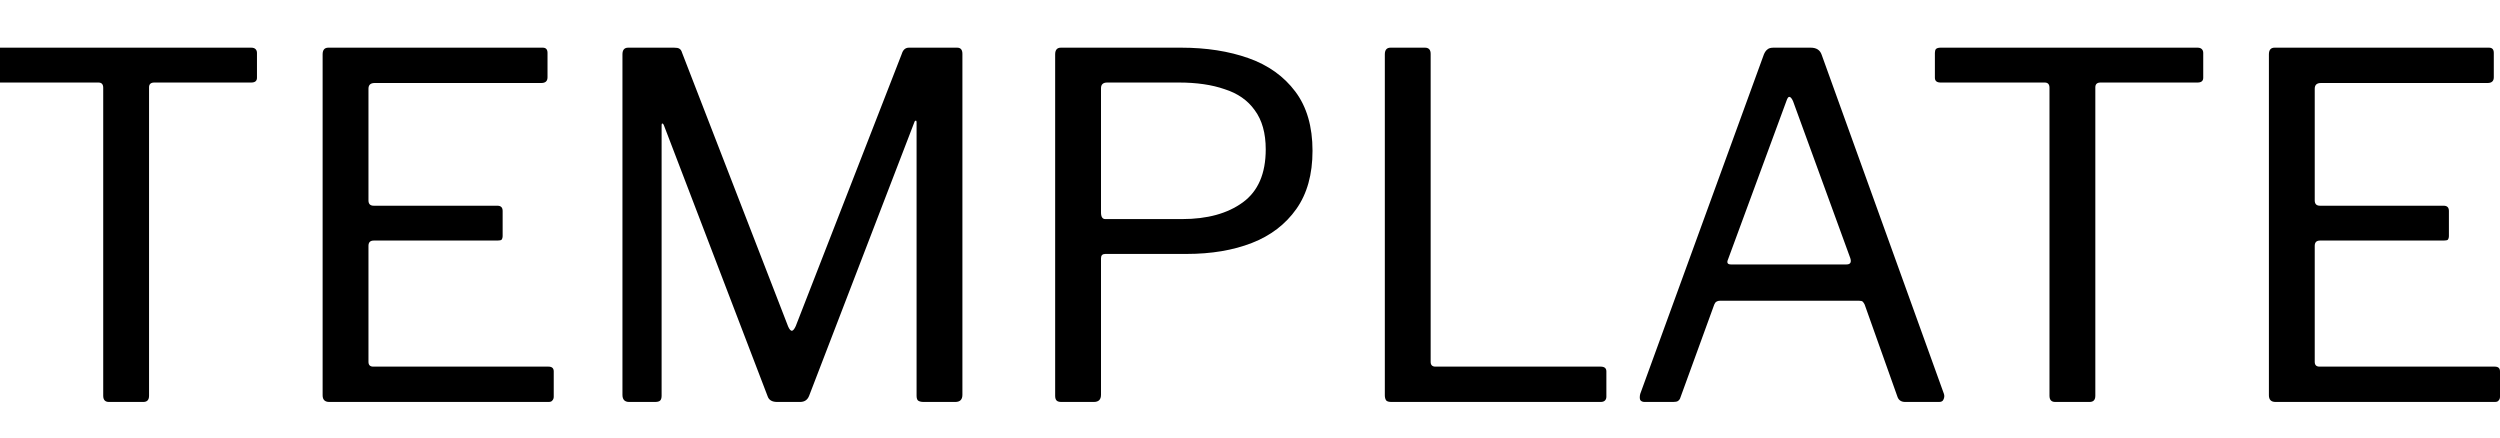 <svg width="160" height="28" viewBox="0 0 160 28" fill="none" xmlns="http://www.w3.org/2000/svg">
<g clip-path="url(#clip0_1_26)">
<path d="M145.21 3.479C145.21 3.193 145.332 3.051 145.576 3.051H159.297C159.501 3.051 159.603 3.163 159.603 3.387V4.945C159.603 5.19 159.47 5.312 159.206 5.312H148.541C148.276 5.312 148.143 5.434 148.143 5.679V12.829C148.143 13.054 148.255 13.166 148.48 13.166H156.394C156.618 13.166 156.73 13.278 156.73 13.502V15.121C156.73 15.203 156.71 15.274 156.669 15.335C156.628 15.376 156.537 15.396 156.394 15.396H148.48C148.255 15.396 148.143 15.508 148.143 15.733V23.158C148.143 23.362 148.245 23.464 148.449 23.464H159.664C159.888 23.464 160 23.566 160 23.77V25.389C160 25.491 159.97 25.572 159.908 25.634C159.868 25.695 159.786 25.725 159.664 25.725H145.638C145.352 25.725 145.21 25.583 145.21 25.297V3.479Z" fill="black"/>
<path d="M123.833 3.387C123.833 3.285 123.854 3.204 123.894 3.143C123.955 3.081 124.057 3.051 124.2 3.051H140.64C140.763 3.051 140.854 3.081 140.915 3.143C140.976 3.204 141.007 3.285 141.007 3.387V4.976C141.007 5.18 140.885 5.282 140.64 5.282H134.437C134.213 5.282 134.101 5.383 134.101 5.587V25.328C134.101 25.593 133.979 25.725 133.734 25.725H131.534C131.289 25.725 131.167 25.593 131.167 25.328V5.618C131.167 5.394 131.065 5.282 130.862 5.282H124.2C123.955 5.282 123.833 5.18 123.833 4.976V3.387Z" fill="black"/>
<path d="M105.251 25.725C105.129 25.725 105.037 25.684 104.976 25.603C104.935 25.501 104.935 25.369 104.976 25.206L112.89 3.479C112.951 3.336 113.023 3.234 113.104 3.173C113.186 3.092 113.318 3.051 113.502 3.051H115.885C116.252 3.051 116.486 3.204 116.588 3.509L124.411 25.206C124.452 25.328 124.441 25.45 124.38 25.572C124.34 25.674 124.248 25.725 124.105 25.725H121.936C121.691 25.725 121.528 25.623 121.447 25.42L119.338 19.491C119.297 19.41 119.257 19.349 119.216 19.308C119.175 19.267 119.094 19.247 118.972 19.247H110.079C109.896 19.247 109.773 19.328 109.712 19.491L107.543 25.45C107.522 25.532 107.471 25.603 107.39 25.664C107.329 25.705 107.227 25.725 107.084 25.725H105.251ZM118.177 16.924C118.421 16.924 118.503 16.792 118.421 16.527L114.754 6.473C114.673 6.29 114.591 6.198 114.51 6.198C114.449 6.198 114.388 6.29 114.327 6.473L110.599 16.588C110.497 16.812 110.558 16.924 110.782 16.924H118.177Z" fill="black"/>
<path d="M88.629 3.479C88.629 3.193 88.751 3.051 88.996 3.051H91.196C91.44 3.051 91.562 3.183 91.562 3.448V23.158C91.562 23.362 91.664 23.464 91.868 23.464H102.441C102.686 23.464 102.808 23.566 102.808 23.77V25.389C102.808 25.491 102.777 25.572 102.716 25.634C102.655 25.695 102.563 25.725 102.441 25.725H89.057C88.894 25.725 88.782 25.695 88.721 25.634C88.659 25.552 88.629 25.44 88.629 25.297V3.479Z" fill="black"/>
<path d="M84.001 9.651C84.001 11.159 83.655 12.402 82.962 13.38C82.27 14.357 81.322 15.081 80.121 15.549C78.918 16.018 77.523 16.252 75.934 16.252H70.739C70.556 16.252 70.464 16.344 70.464 16.527V25.267C70.464 25.572 70.311 25.725 70.006 25.725H67.928C67.785 25.725 67.683 25.695 67.622 25.634C67.561 25.572 67.53 25.471 67.53 25.328V3.479C67.53 3.193 67.653 3.051 67.897 3.051H75.598C77.207 3.051 78.644 3.275 79.907 3.723C81.17 4.171 82.168 4.884 82.901 5.862C83.635 6.84 84.001 8.103 84.001 9.651ZM81.007 9.56C81.007 8.521 80.772 7.686 80.304 7.054C79.856 6.422 79.214 5.974 78.379 5.709C77.564 5.424 76.586 5.282 75.445 5.282H70.861C70.596 5.282 70.464 5.404 70.464 5.648V13.594C70.464 13.879 70.556 14.021 70.739 14.021H75.659C77.268 14.021 78.562 13.665 79.54 12.952C80.518 12.239 81.007 11.108 81.007 9.56Z" fill="black"/>
<path d="M40.265 25.725C39.98 25.725 39.837 25.572 39.837 25.267V3.479C39.837 3.193 39.959 3.051 40.204 3.051H43.137C43.3 3.051 43.412 3.071 43.473 3.112C43.555 3.153 43.616 3.244 43.657 3.387L50.441 20.897C50.522 21.08 50.604 21.172 50.685 21.172C50.767 21.152 50.848 21.05 50.93 20.866L57.714 3.448C57.795 3.183 57.948 3.051 58.172 3.051H61.258C61.482 3.051 61.594 3.183 61.594 3.448V25.267C61.594 25.572 61.442 25.725 61.136 25.725H59.119C58.956 25.725 58.834 25.695 58.752 25.634C58.691 25.572 58.661 25.471 58.661 25.328V7.849C58.661 7.747 58.641 7.706 58.6 7.726C58.559 7.726 58.528 7.767 58.508 7.849L51.785 25.328C51.683 25.593 51.49 25.725 51.205 25.725H49.738C49.412 25.725 49.208 25.603 49.127 25.358L42.495 8.032C42.455 7.93 42.414 7.889 42.373 7.91C42.353 7.91 42.343 7.95 42.343 8.032V25.328C42.343 25.471 42.312 25.572 42.251 25.634C42.19 25.695 42.078 25.725 41.915 25.725H40.265Z" fill="black"/>
<path d="M20.648 3.479C20.648 3.193 20.77 3.051 21.015 3.051H34.736C34.94 3.051 35.041 3.163 35.041 3.387V4.945C35.041 5.19 34.909 5.312 34.644 5.312H23.979C23.714 5.312 23.582 5.434 23.582 5.679V12.829C23.582 13.054 23.694 13.166 23.918 13.166H31.833C32.057 13.166 32.169 13.278 32.169 13.502V15.121C32.169 15.203 32.148 15.274 32.108 15.335C32.067 15.376 31.975 15.396 31.833 15.396H23.918C23.694 15.396 23.582 15.508 23.582 15.733V23.158C23.582 23.362 23.684 23.464 23.887 23.464H35.102C35.327 23.464 35.439 23.566 35.439 23.77V25.389C35.439 25.491 35.408 25.572 35.347 25.634C35.306 25.695 35.225 25.725 35.102 25.725H21.076C20.791 25.725 20.648 25.583 20.648 25.297V3.479Z" fill="black"/>
<path d="M-0.728 3.387C-0.728 3.285 -0.708 3.204 -0.667 3.143C-0.606 3.081 -0.504 3.051 -0.362 3.051H16.079C16.201 3.051 16.293 3.081 16.354 3.143C16.415 3.204 16.446 3.285 16.446 3.387V4.976C16.446 5.18 16.323 5.282 16.079 5.282H9.876C9.651 5.282 9.539 5.383 9.539 5.587V25.328C9.539 25.593 9.417 25.725 9.173 25.725H6.972C6.728 25.725 6.606 25.593 6.606 25.328V5.618C6.606 5.394 6.504 5.282 6.3 5.282H-0.362C-0.606 5.282 -0.728 5.18 -0.728 4.976V3.387Z" fill="black"/>
</g>
<defs>
<clipPath id="clip0_1_26">
<rect width="160" height="28" fill="white"/>
</clipPath>
</defs>
</svg>
